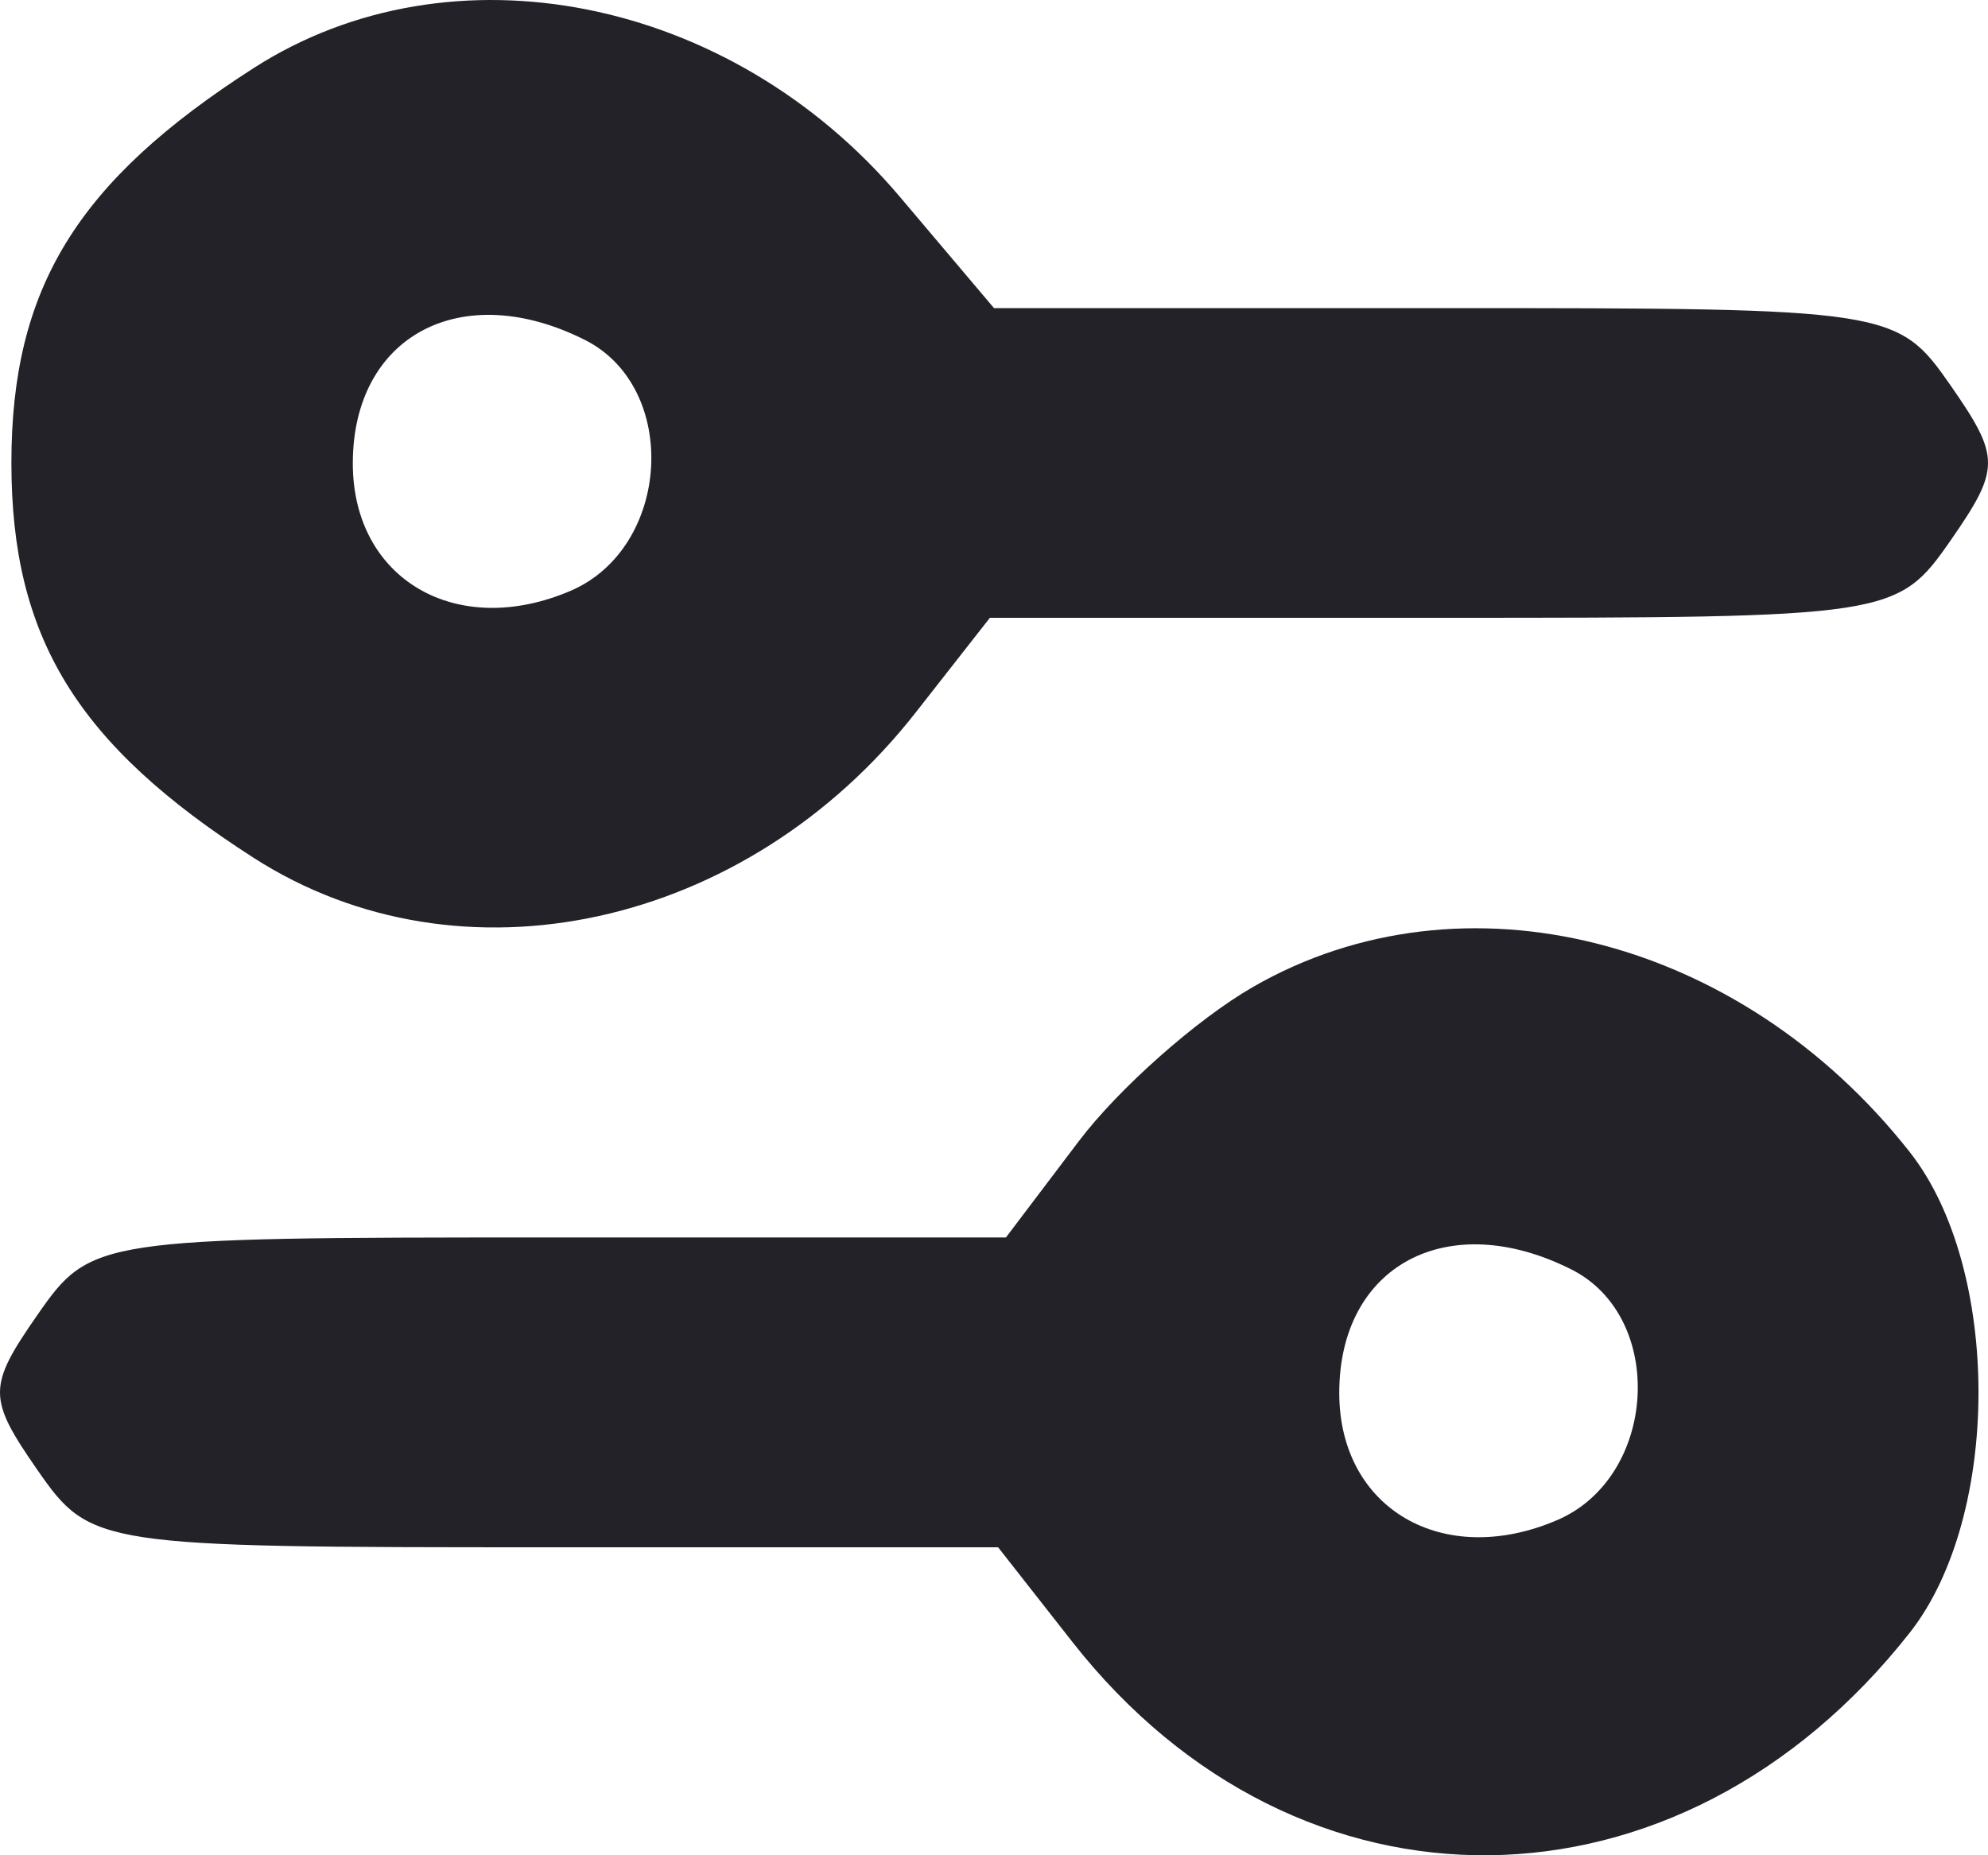 <svg width="15" height="14" viewBox="0 0 15 14" fill="none" xmlns="http://www.w3.org/2000/svg">
<path fill-rule="evenodd" clip-rule="evenodd" d="M1.915 0.513C0.58 1.369 0.086 2.175 0.086 3.493C0.086 4.812 0.58 5.618 1.915 6.474C3.479 7.477 5.632 7.005 6.908 5.378L7.469 4.662H10.89C14.266 4.662 14.317 4.655 14.718 4.078C15.094 3.536 15.094 3.45 14.718 2.909C14.317 2.332 14.265 2.325 10.906 2.325H7.5L6.787 1.482C5.509 -0.027 3.408 -0.445 1.915 0.513ZM4.415 2.566C5.131 2.928 5.062 4.133 4.306 4.458C3.444 4.828 2.662 4.371 2.662 3.497C2.662 2.532 3.483 2.096 4.415 2.566ZM9.457 7.446C9.033 7.689 8.439 8.215 8.138 8.614L7.59 9.338H4.139C0.732 9.338 0.683 9.346 0.282 9.923C-0.094 10.464 -0.094 10.55 0.282 11.092C0.683 11.668 0.734 11.676 4.11 11.676H7.531L8.092 12.391C9.797 14.564 12.671 14.532 14.41 12.32C15.101 11.441 15.101 9.573 14.41 8.694C13.13 7.067 11.036 6.539 9.457 7.446ZM11.858 9.58C12.574 9.942 12.505 11.147 11.749 11.471C10.887 11.841 10.105 11.384 10.105 10.511C10.105 9.546 10.926 9.11 11.858 9.58Z" fill="#222228"/>
</svg>
